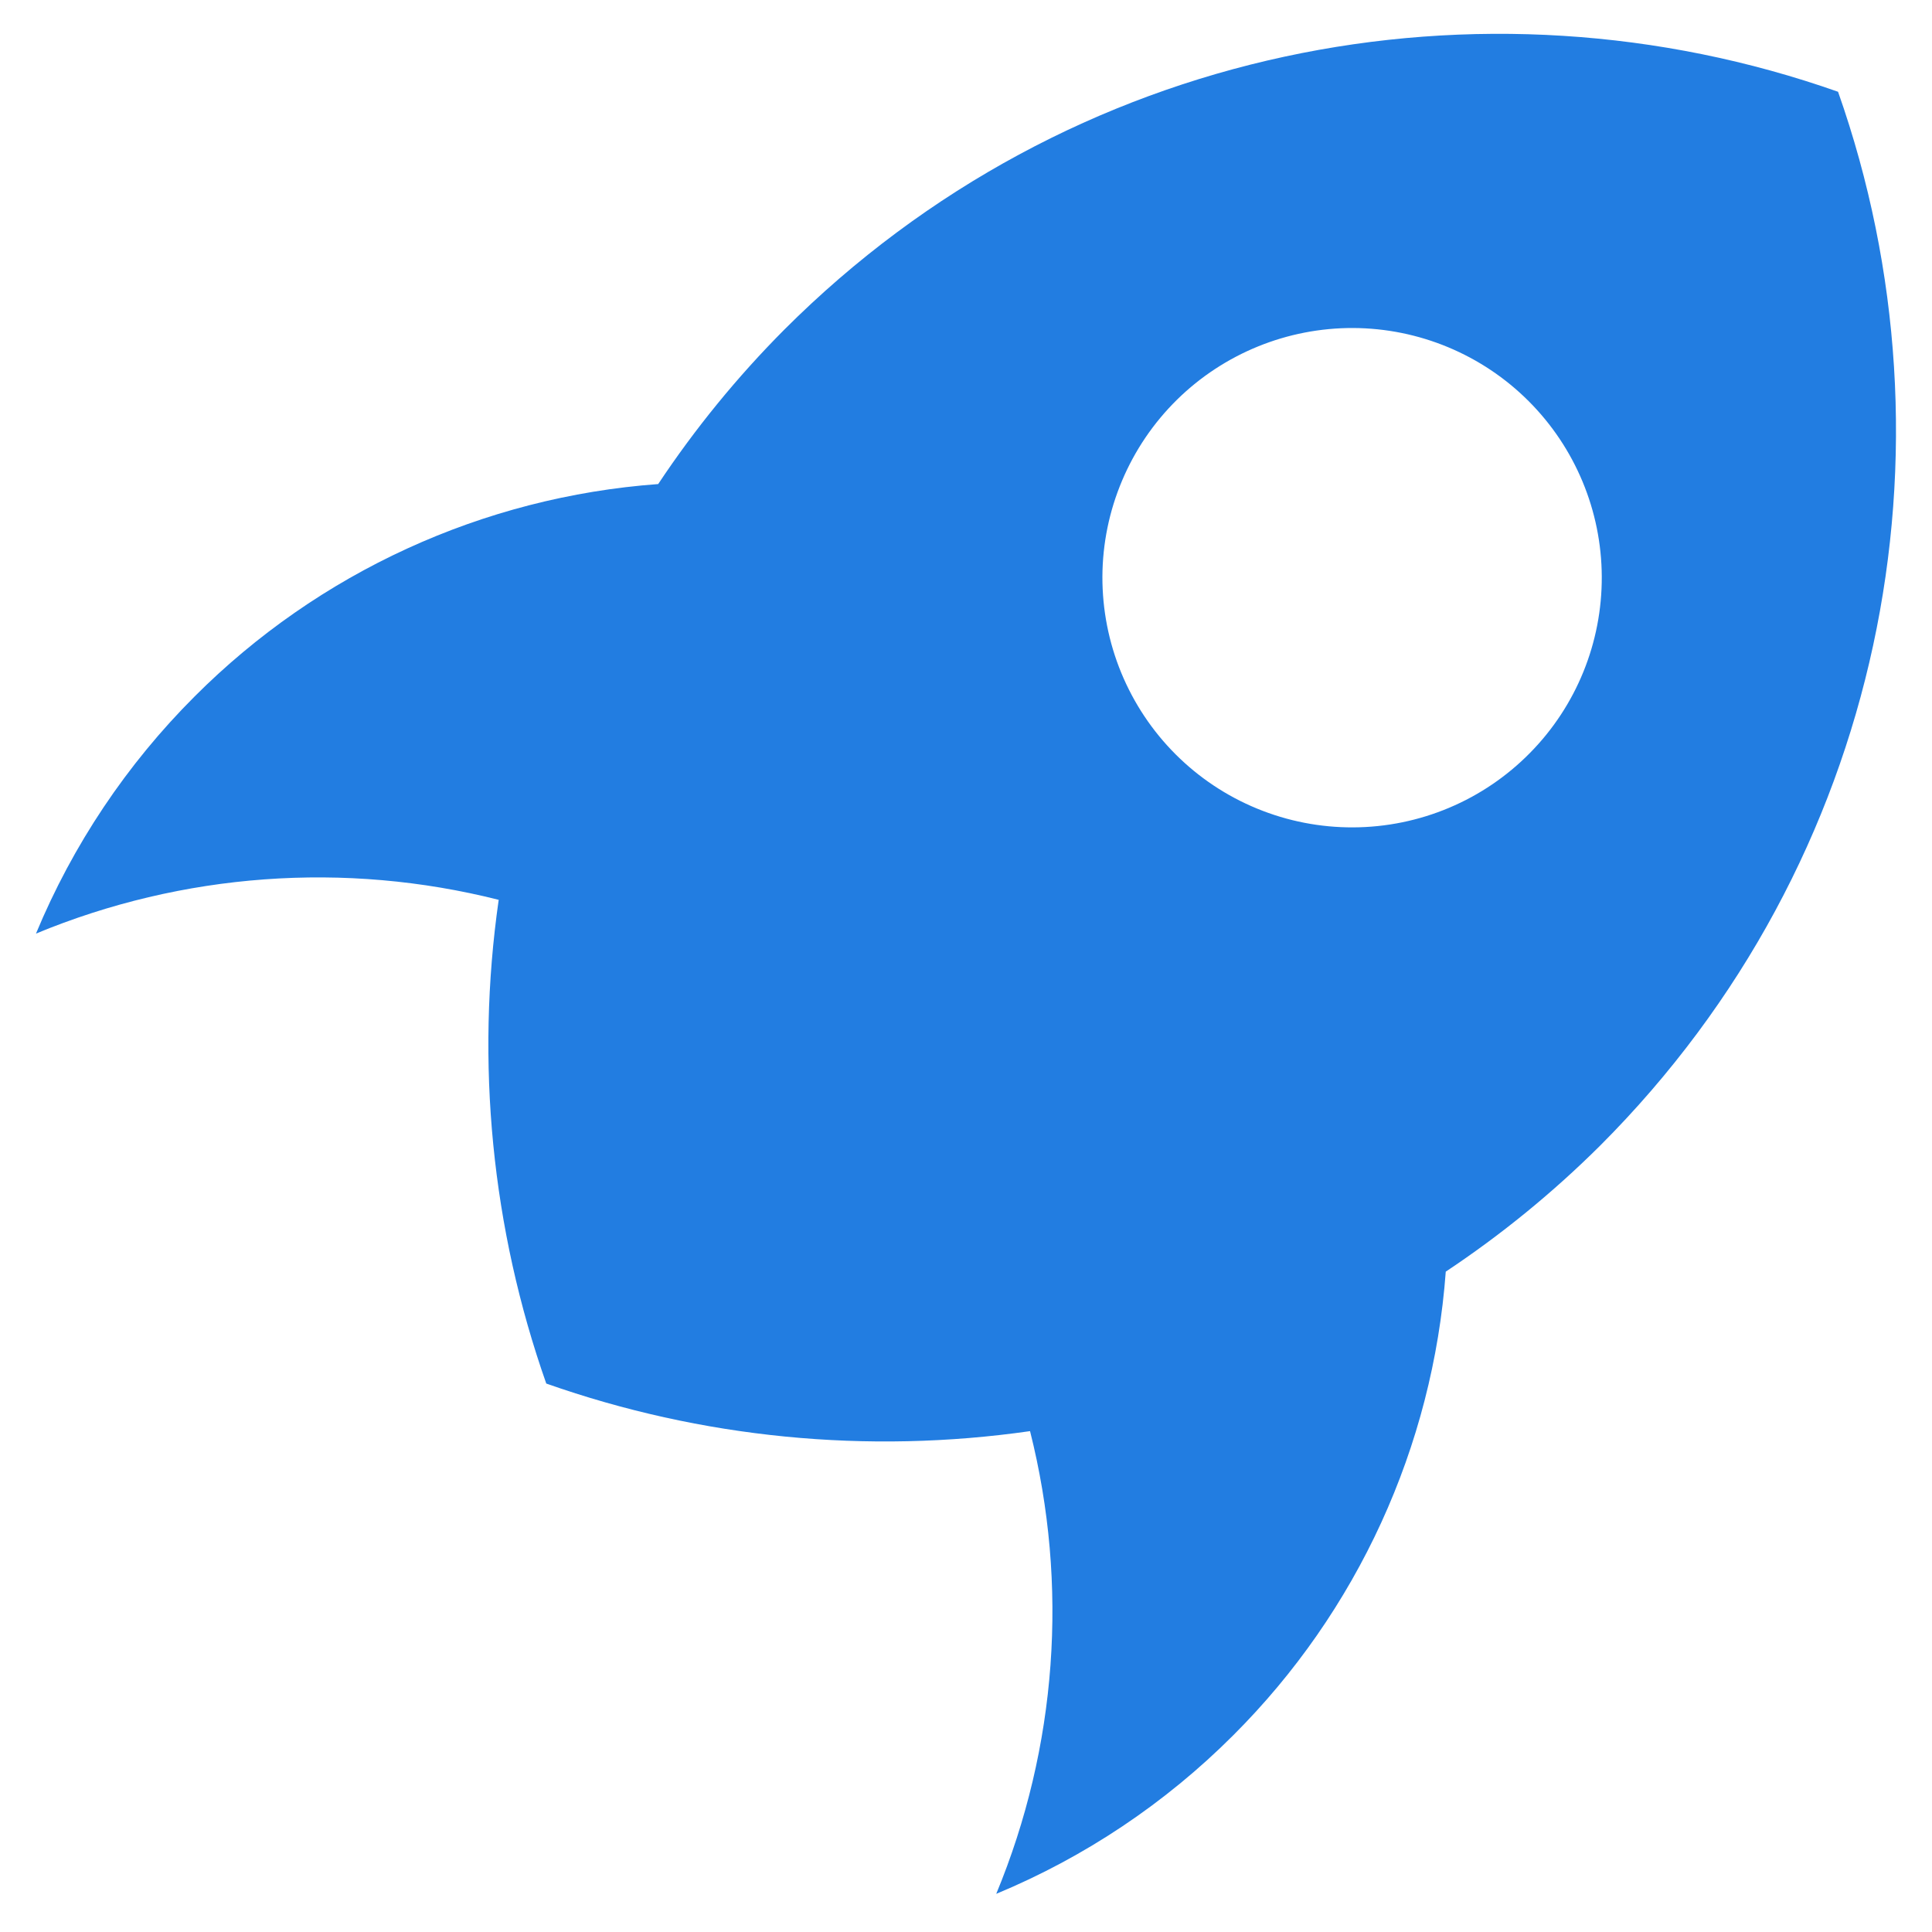 <svg width="40" height="40" viewBox="0 0 40 40" fill="none" xmlns="http://www.w3.org/2000/svg">
<path d="M38.055 1.9C30.676 -0.702 22.138 0.923 16.236 6.827C15.264 7.803 14.39 8.874 13.627 10.022C10.003 10.288 6.596 11.849 4.029 14.42C2.623 15.825 1.507 17.493 0.745 19.329C3.78 18.071 7.14 17.826 10.325 18.63C9.842 21.999 10.18 25.435 11.31 28.645C14.52 29.776 17.956 30.113 21.326 29.63C22.129 32.815 21.884 36.175 20.626 39.21C22.462 38.448 24.129 37.332 25.534 35.926C28.105 33.359 29.666 29.952 29.933 26.328C31.081 25.565 32.152 24.691 33.129 23.719C39.031 17.816 40.657 9.279 38.055 1.9ZM31.681 15.584C31.203 16.071 30.632 16.459 30.003 16.724C29.375 16.989 28.699 17.127 28.017 17.13C27.334 17.133 26.657 17.001 26.026 16.741C25.395 16.482 24.821 16.099 24.339 15.617C23.856 15.134 23.474 14.56 23.214 13.929C22.954 13.298 22.822 12.621 22.824 11.939C22.827 11.256 22.965 10.581 23.231 9.952C23.496 9.323 23.883 8.753 24.37 8.274C25.342 7.319 26.653 6.786 28.016 6.791C29.379 6.797 30.685 7.341 31.649 8.305C32.613 9.269 33.157 10.575 33.163 11.938C33.169 13.302 32.637 14.612 31.681 15.584Z" fill="#227DE1"/>
</svg>
